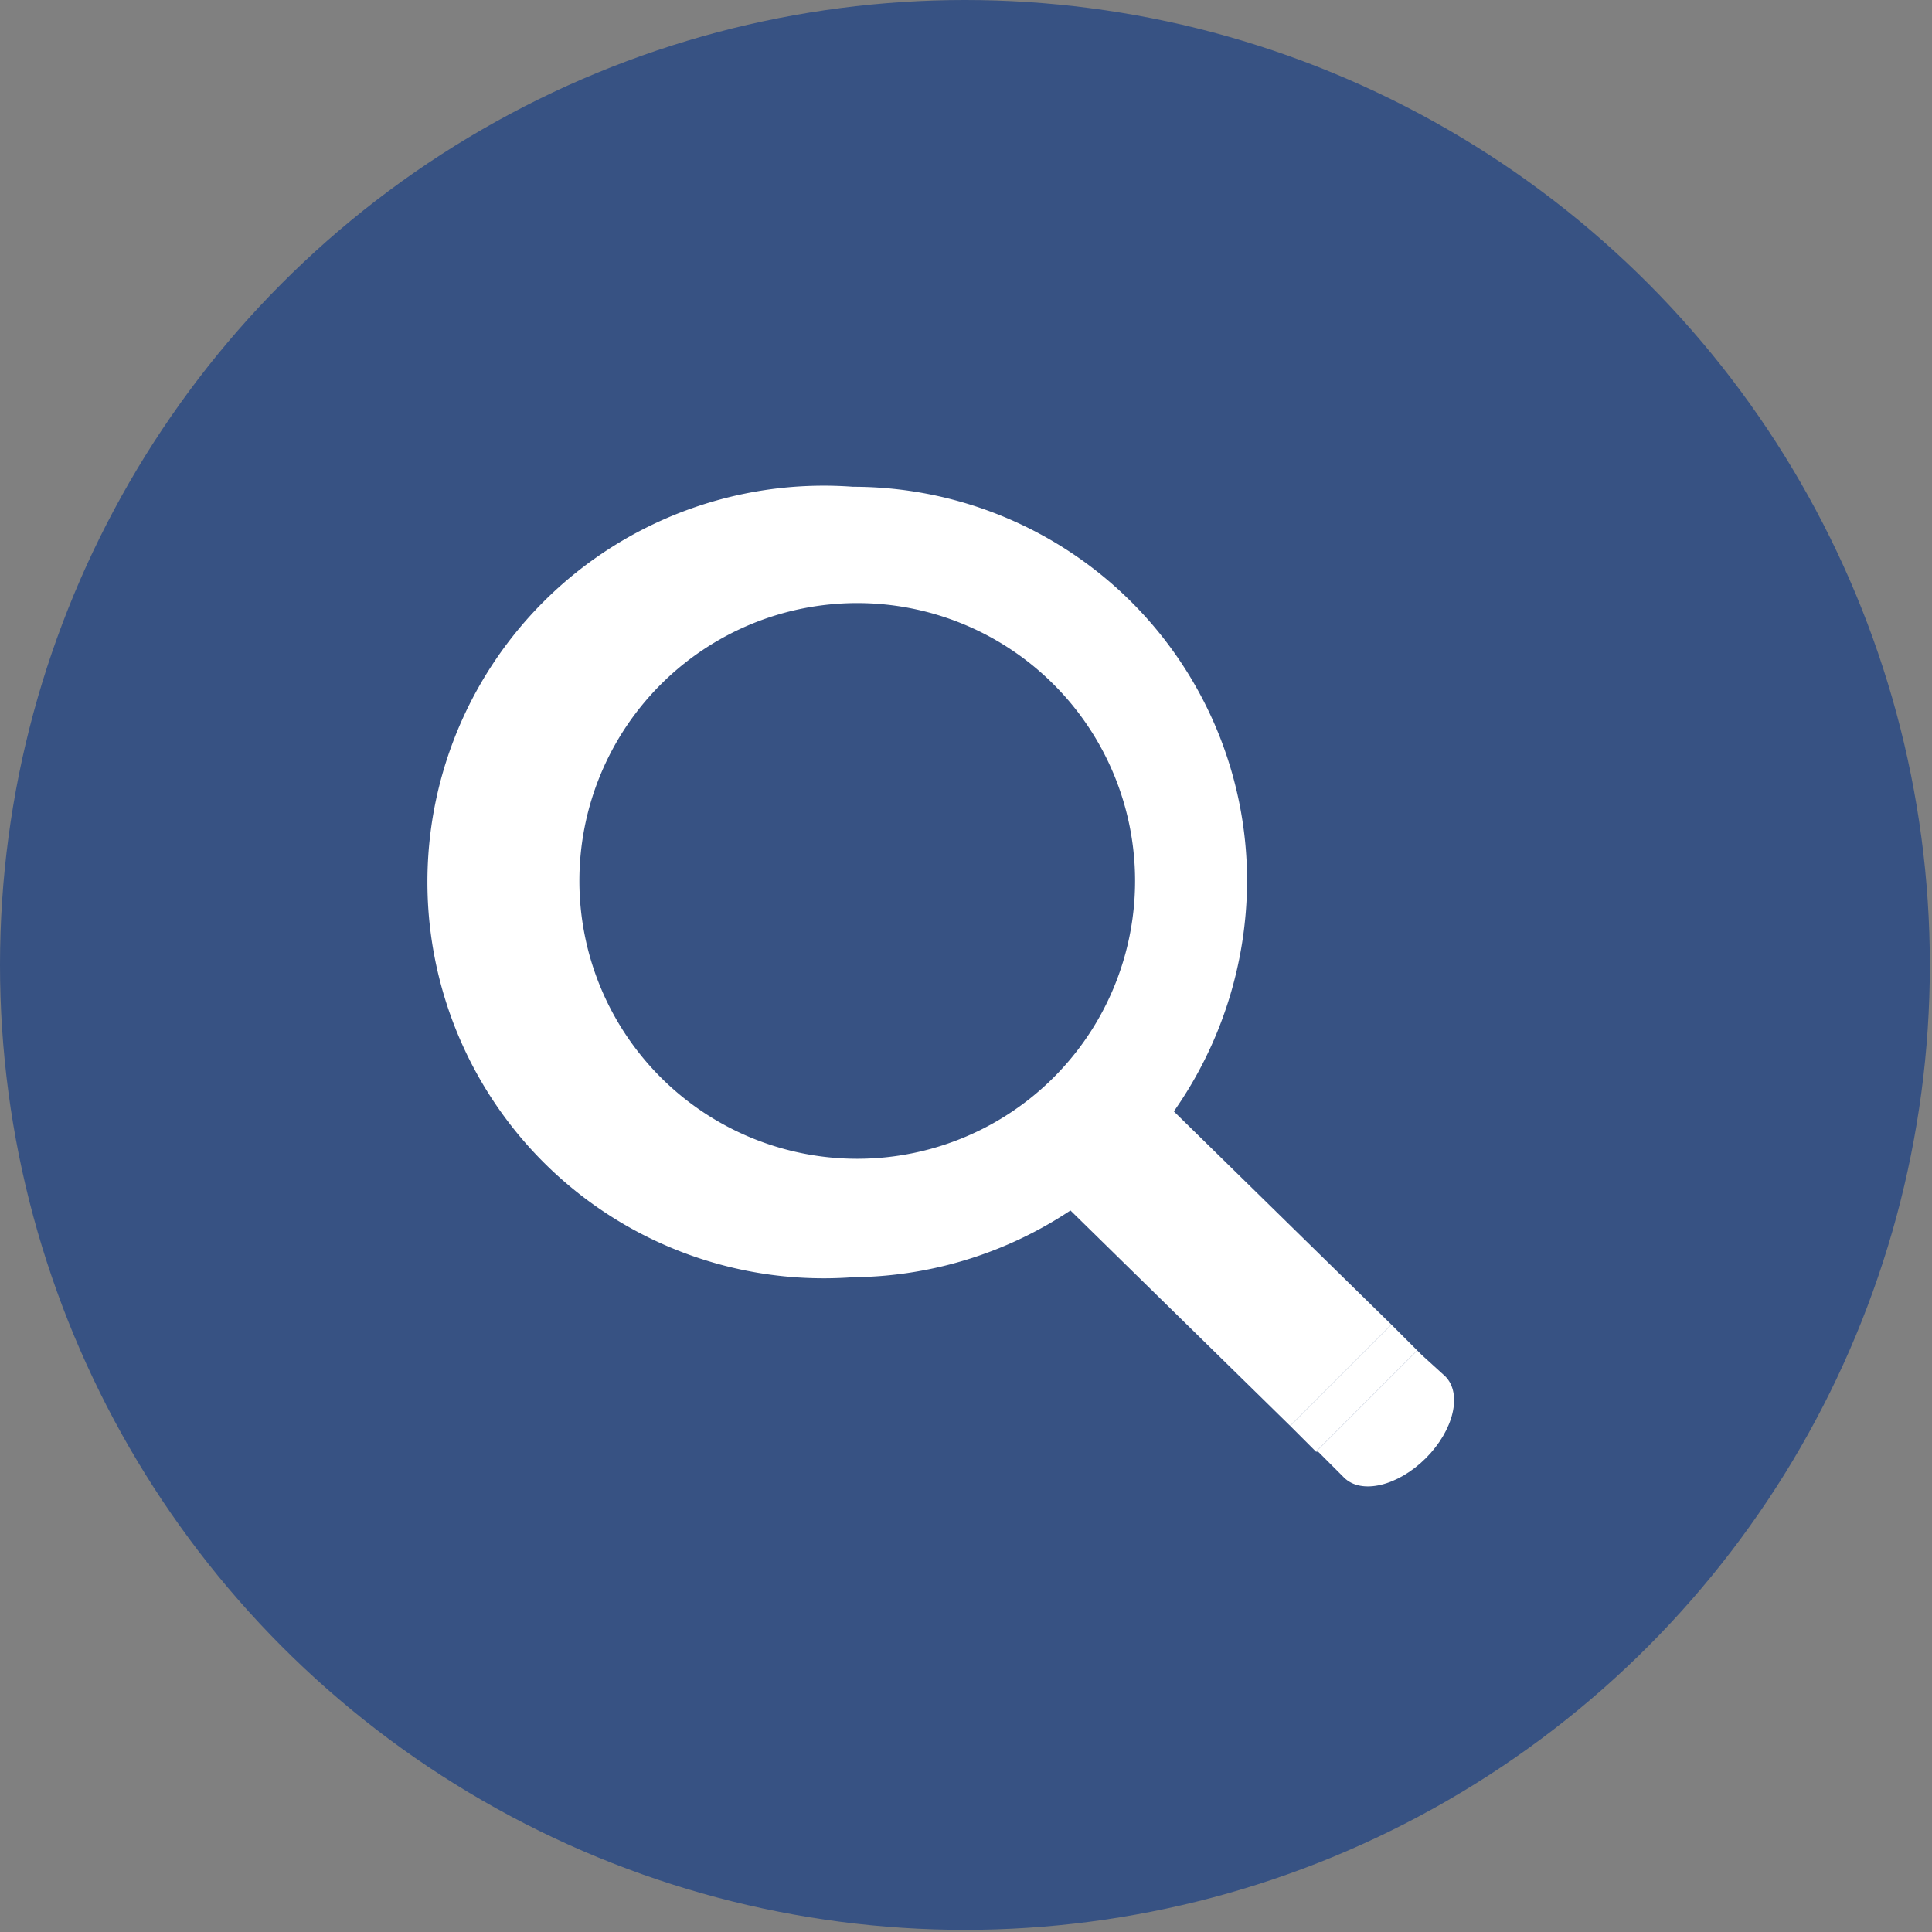 <svg xmlns="http://www.w3.org/2000/svg" viewBox="0 0 89.7 89.7"><rect x="0" y="0" width="89.7" height="89.7" fill="#808080" stroke="none"/><defs><style>.f43d6c0f-d683-471a-80a1-05cdb854b258{fill:#375283;}.abbe96ec-23c4-4628-8fe5-0eca82d27519{fill:#fff;}</style></defs><g id="b610d979-02d6-4041-a6ae-776a9d7141ed" data-name="Calque 2"><g id="a1b6e492-7da3-4531-8fda-196e67905900" data-name="Calque 1"><circle class="f43d6c0f-d683-471a-80a1-05cdb854b258" cx="44.8" cy="44.8" r="44.8"/><path class="abbe96ec-23c4-4628-8fe5-0eca82d27519" d="M66,62.9l-.2-.2-4.7,4.7h.1l1.2,1.2c.8.8,2.5.4,3.8-.9s1.7-3,.9-3.8L66,62.9Z"/><polyline class="abbe96ec-23c4-4628-8fe5-0eca82d27519" points="65.8 62.7 65.6 62.5 65.6 62.5 64.6 61.5 59.9 66.2 61.1 67.4"/><path class="abbe96ec-23c4-4628-8fe5-0eca82d27519" d="M39.6,22.6a18.4,18.4,0,1,0,0,36.7,18.5,18.5,0,0,0,10.1-3.1l10.2,10,4.7-4.7L54.5,51.6a18.7,18.7,0,0,0,3.4-10.7A18.3,18.3,0,0,0,39.6,22.6Zm.2,31.2A12.9,12.9,0,1,1,52.7,40.9,12.9,12.9,0,0,1,39.8,53.8Z"/></g></g></svg>